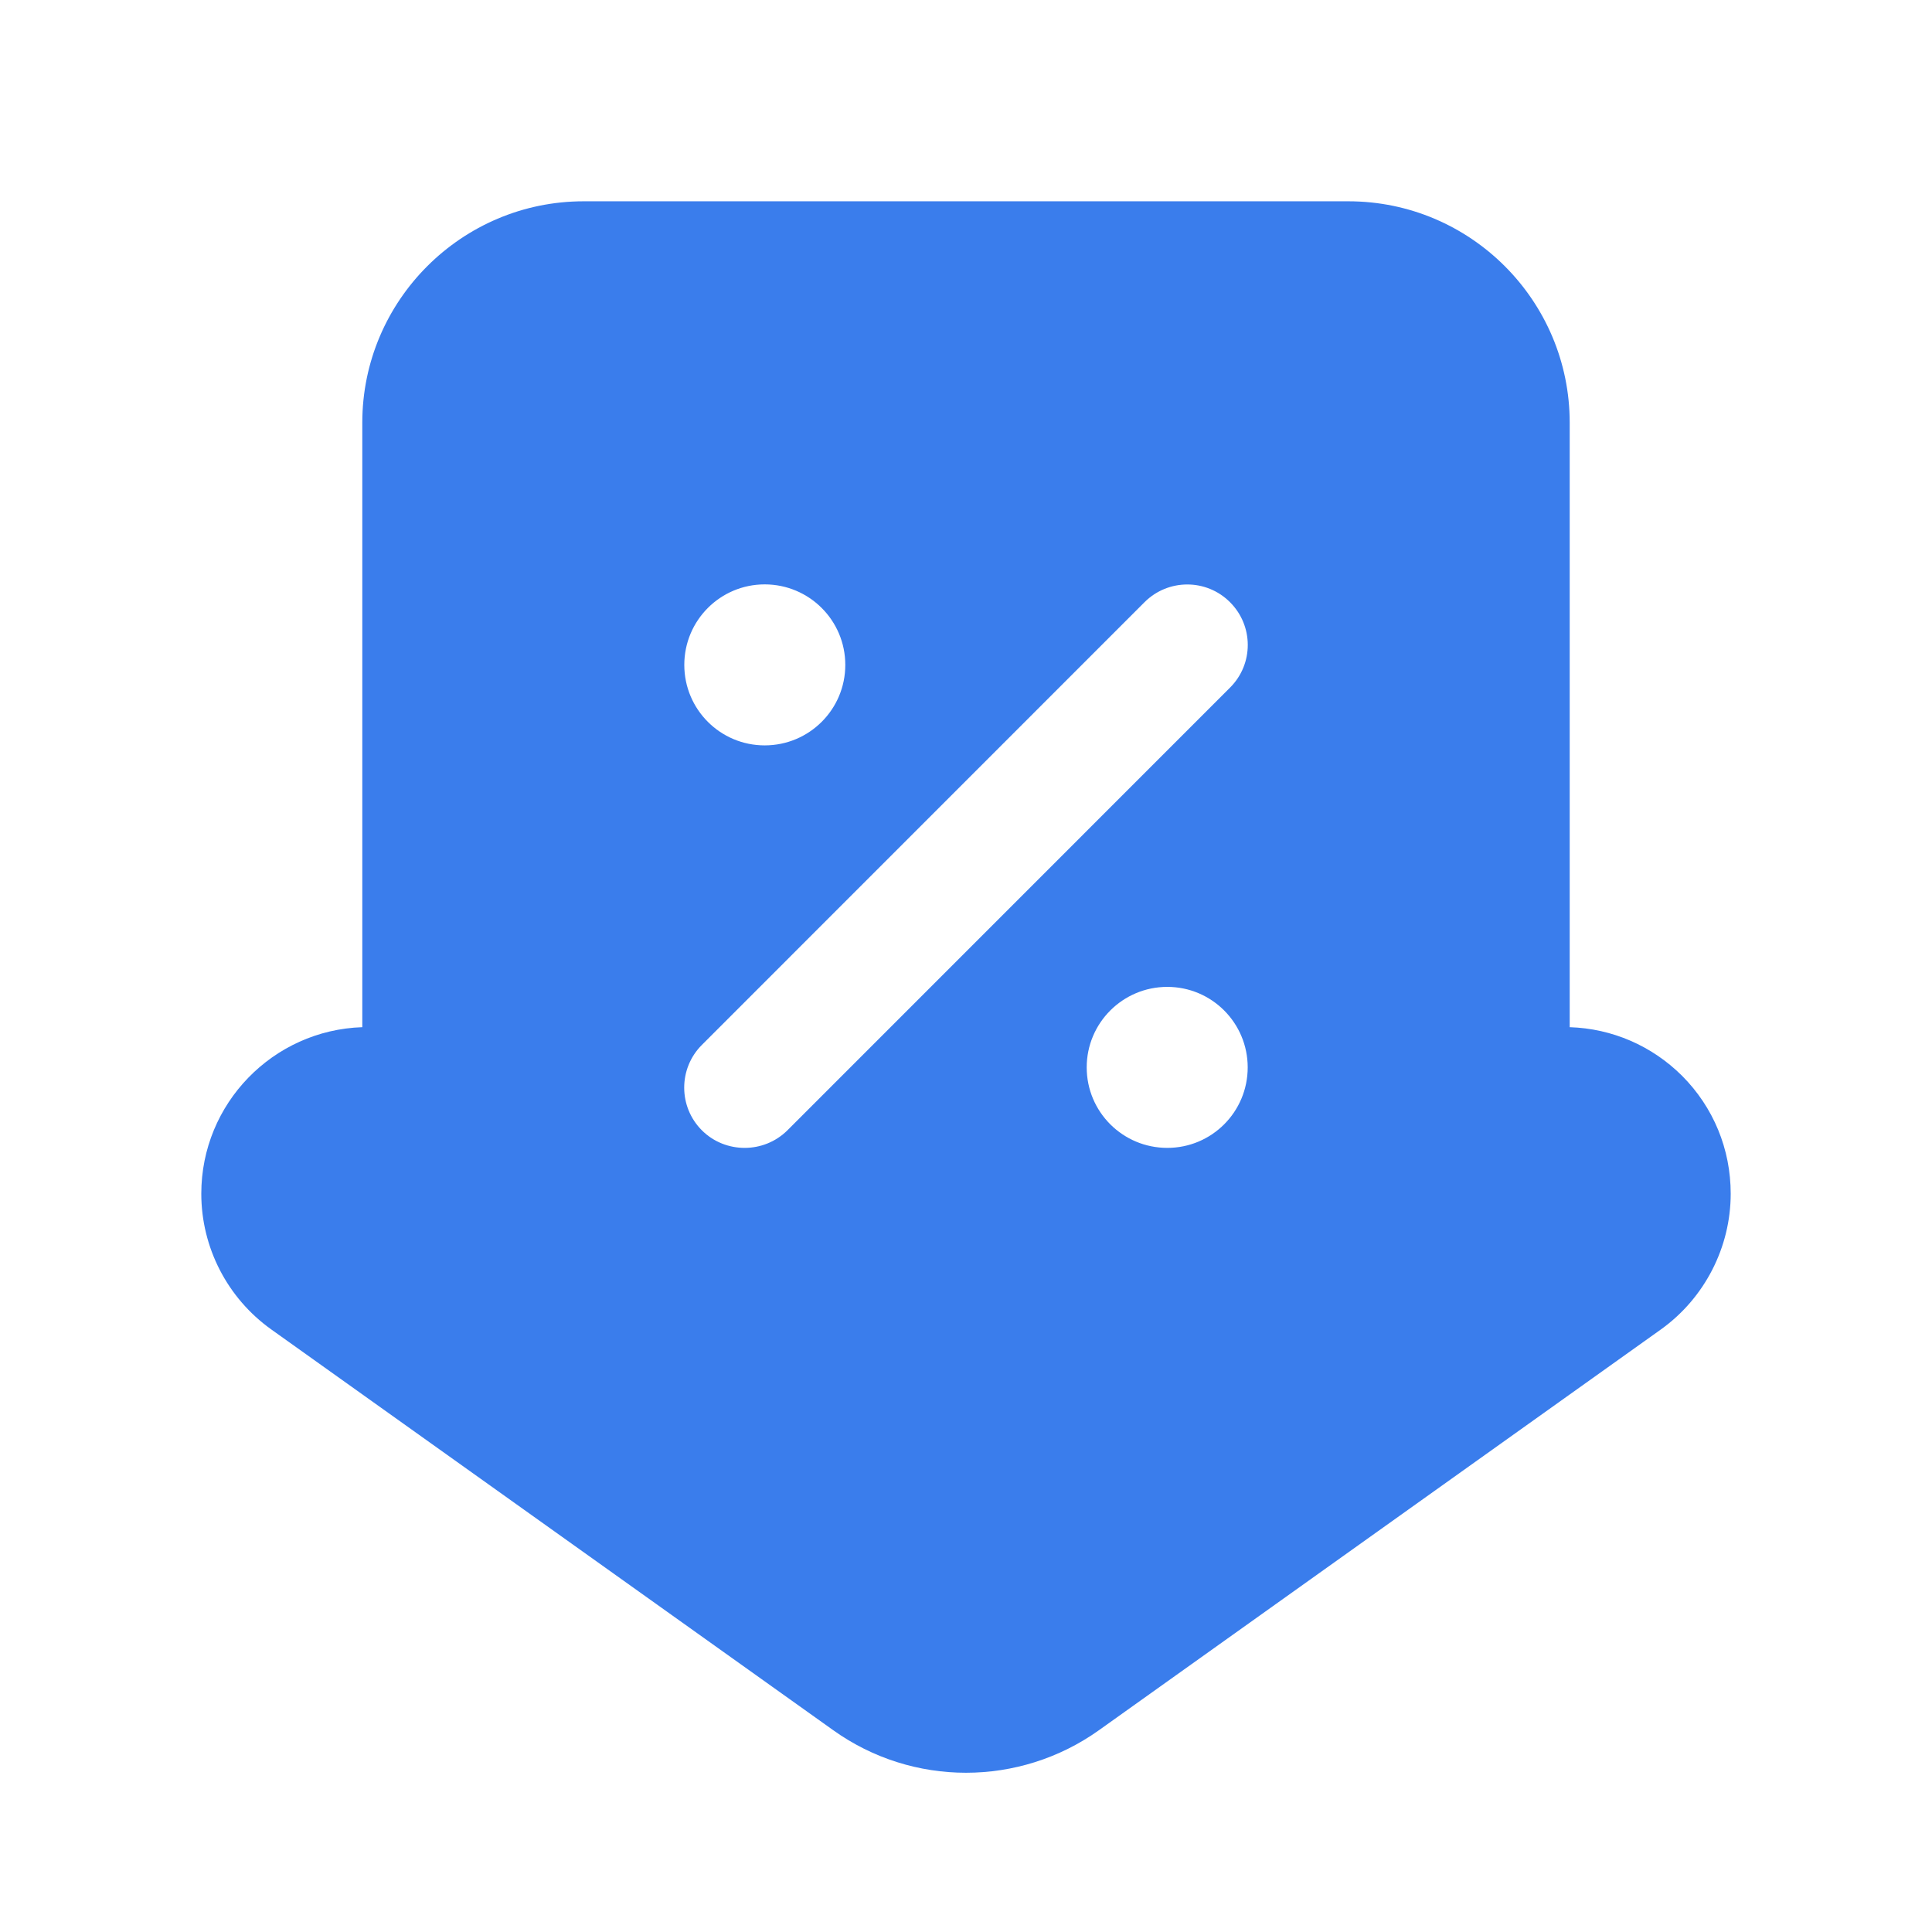 <svg width="21" height="21" viewBox="0 0 21 21" fill="none" xmlns="http://www.w3.org/2000/svg">
<path d="M18.283 11.693C17.955 11.367 17.524 11.18 17.062 11.165V4.594C17.062 3.268 15.984 2.188 14.656 2.188H6.344C5.018 2.188 3.938 3.268 3.938 4.594V11.165C2.967 11.197 2.188 11.995 2.188 12.975C2.188 13.559 2.471 14.109 2.948 14.45L9.056 18.806C9.488 19.115 9.994 19.269 10.5 19.269C11.006 19.269 11.513 19.115 11.946 18.806L18.054 14.45C18.529 14.109 18.812 13.557 18.812 12.975C18.812 12.491 18.625 12.036 18.283 11.693ZM8.312 6.352C8.796 6.352 9.188 6.744 9.188 7.227C9.188 7.711 8.796 8.102 8.312 8.102C7.829 8.102 7.438 7.711 7.438 7.227C7.438 6.744 7.829 6.352 8.312 6.352ZM12.688 12.477C12.204 12.477 11.812 12.086 11.812 11.602C11.812 11.119 12.204 10.727 12.688 10.727C13.171 10.727 13.562 11.119 13.562 11.602C13.562 12.086 13.171 12.477 12.688 12.477ZM13.371 7.473L8.559 12.286C8.43 12.414 8.261 12.477 8.094 12.477C7.926 12.477 7.757 12.414 7.629 12.286C7.373 12.03 7.373 11.614 7.629 11.358L12.441 6.545C12.698 6.289 13.113 6.289 13.369 6.545C13.627 6.802 13.627 7.217 13.371 7.473Z" fill="#3A7DEC"/>
</svg>
